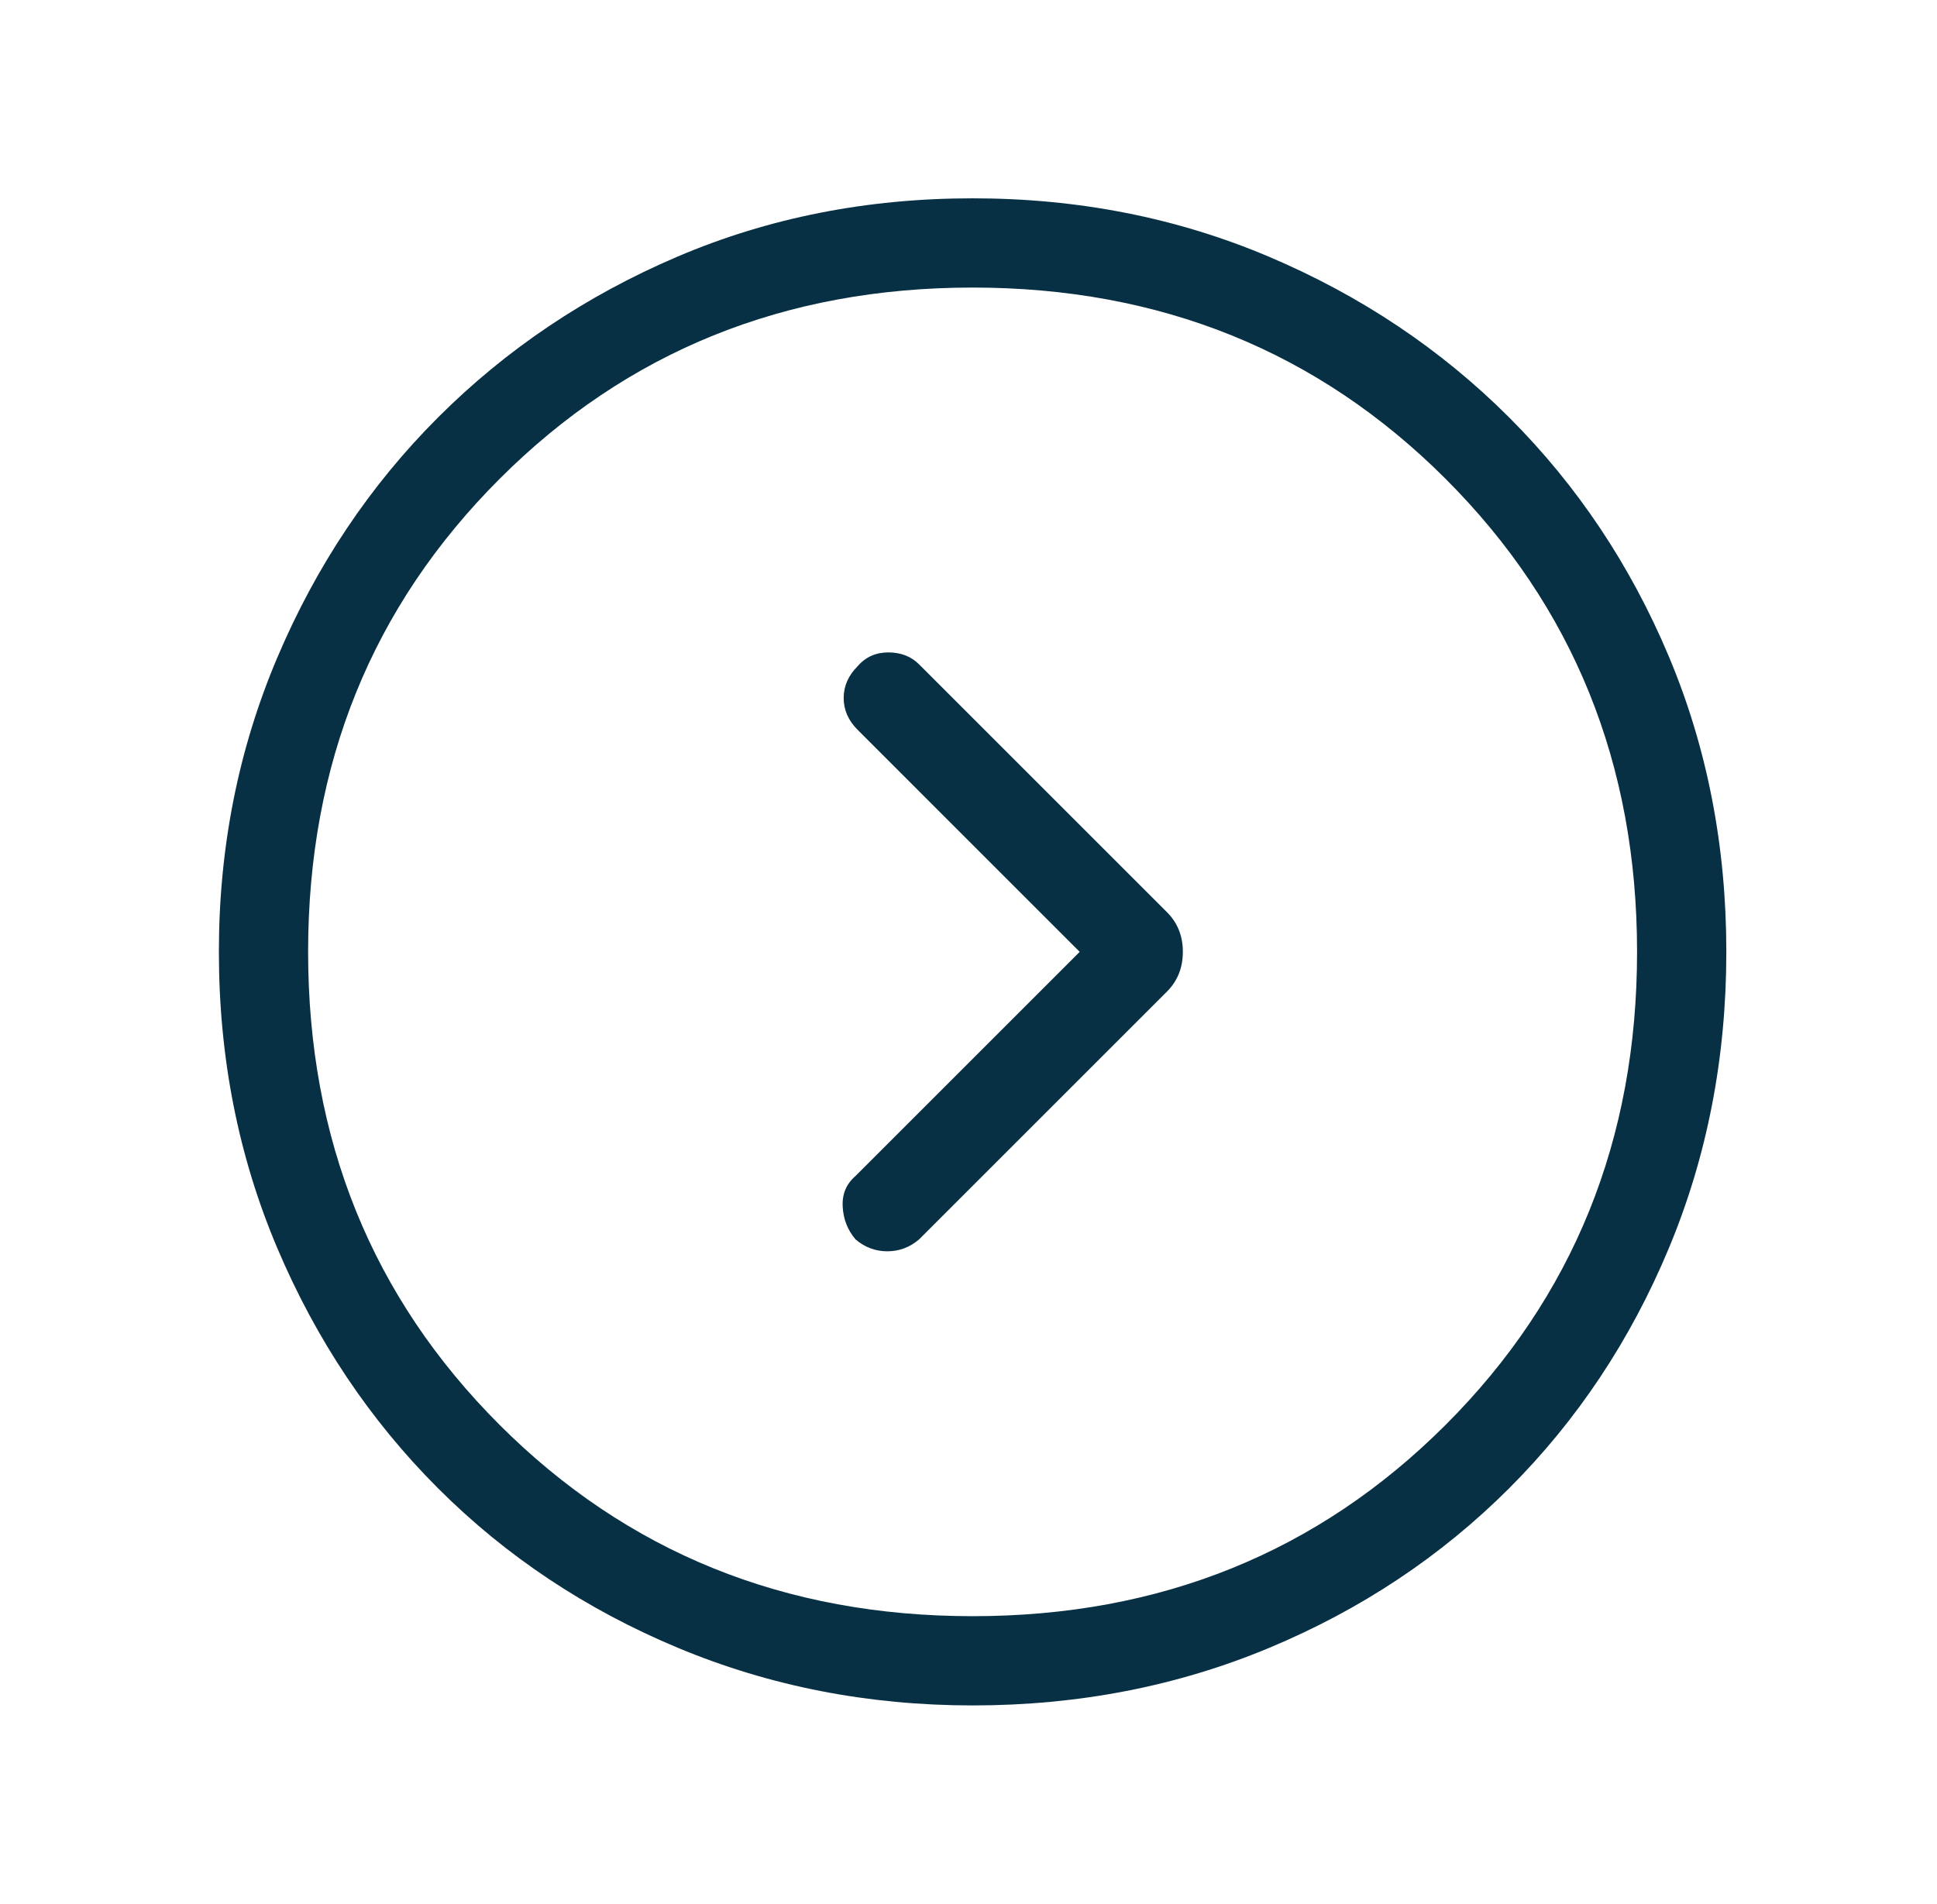 <svg width="59" height="58" viewBox="0 0 59 58" fill="none" xmlns="http://www.w3.org/2000/svg">
<path d="M35.546 30.209C35.868 29.886 36.029 29.483 36.029 29C36.029 28.517 35.868 28.114 35.546 27.792L27.994 20.24C27.752 19.998 27.44 19.877 27.057 19.877C26.674 19.877 26.362 20.018 26.121 20.3C25.839 20.582 25.698 20.904 25.698 21.267C25.698 21.629 25.839 21.952 26.121 22.233L32.887 29L26.06 35.827C25.778 36.069 25.647 36.381 25.668 36.764C25.688 37.146 25.819 37.479 26.06 37.761C26.342 38.002 26.664 38.123 27.027 38.123C27.389 38.123 27.712 38.002 27.994 37.761L35.546 30.209ZM52.583 29C52.583 32.222 51.999 35.233 50.831 38.032C49.663 40.832 48.042 43.269 45.968 45.343C43.893 47.417 41.456 49.038 38.657 50.206C35.858 51.374 32.847 51.959 29.625 51.959C26.443 51.959 23.452 51.374 20.653 50.206C17.854 49.038 15.417 47.417 13.342 45.343C11.268 43.269 9.637 40.832 8.449 38.032C7.261 35.233 6.667 32.222 6.667 29C6.667 25.818 7.261 22.828 8.449 20.028C9.637 17.229 11.268 14.792 13.342 12.718C15.417 10.644 17.844 9.012 20.623 7.824C23.402 6.636 26.403 6.042 29.625 6.042C32.847 6.042 35.858 6.636 38.657 7.824C41.456 9.012 43.893 10.644 45.968 12.718C48.042 14.792 49.663 17.219 50.831 19.998C51.999 22.777 52.583 25.778 52.583 29ZM49.864 29C49.864 23.281 47.921 18.478 44.034 14.591C40.147 10.704 35.344 8.761 29.625 8.761C23.905 8.761 19.102 10.704 15.216 14.591C11.329 18.478 9.385 23.281 9.385 29C9.385 34.72 11.329 39.523 15.216 43.41C19.102 47.296 23.905 49.24 29.625 49.24C35.344 49.24 40.147 47.296 44.034 43.41C47.921 39.523 49.864 34.72 49.864 29Z" fill="#083044"/>
</svg>
